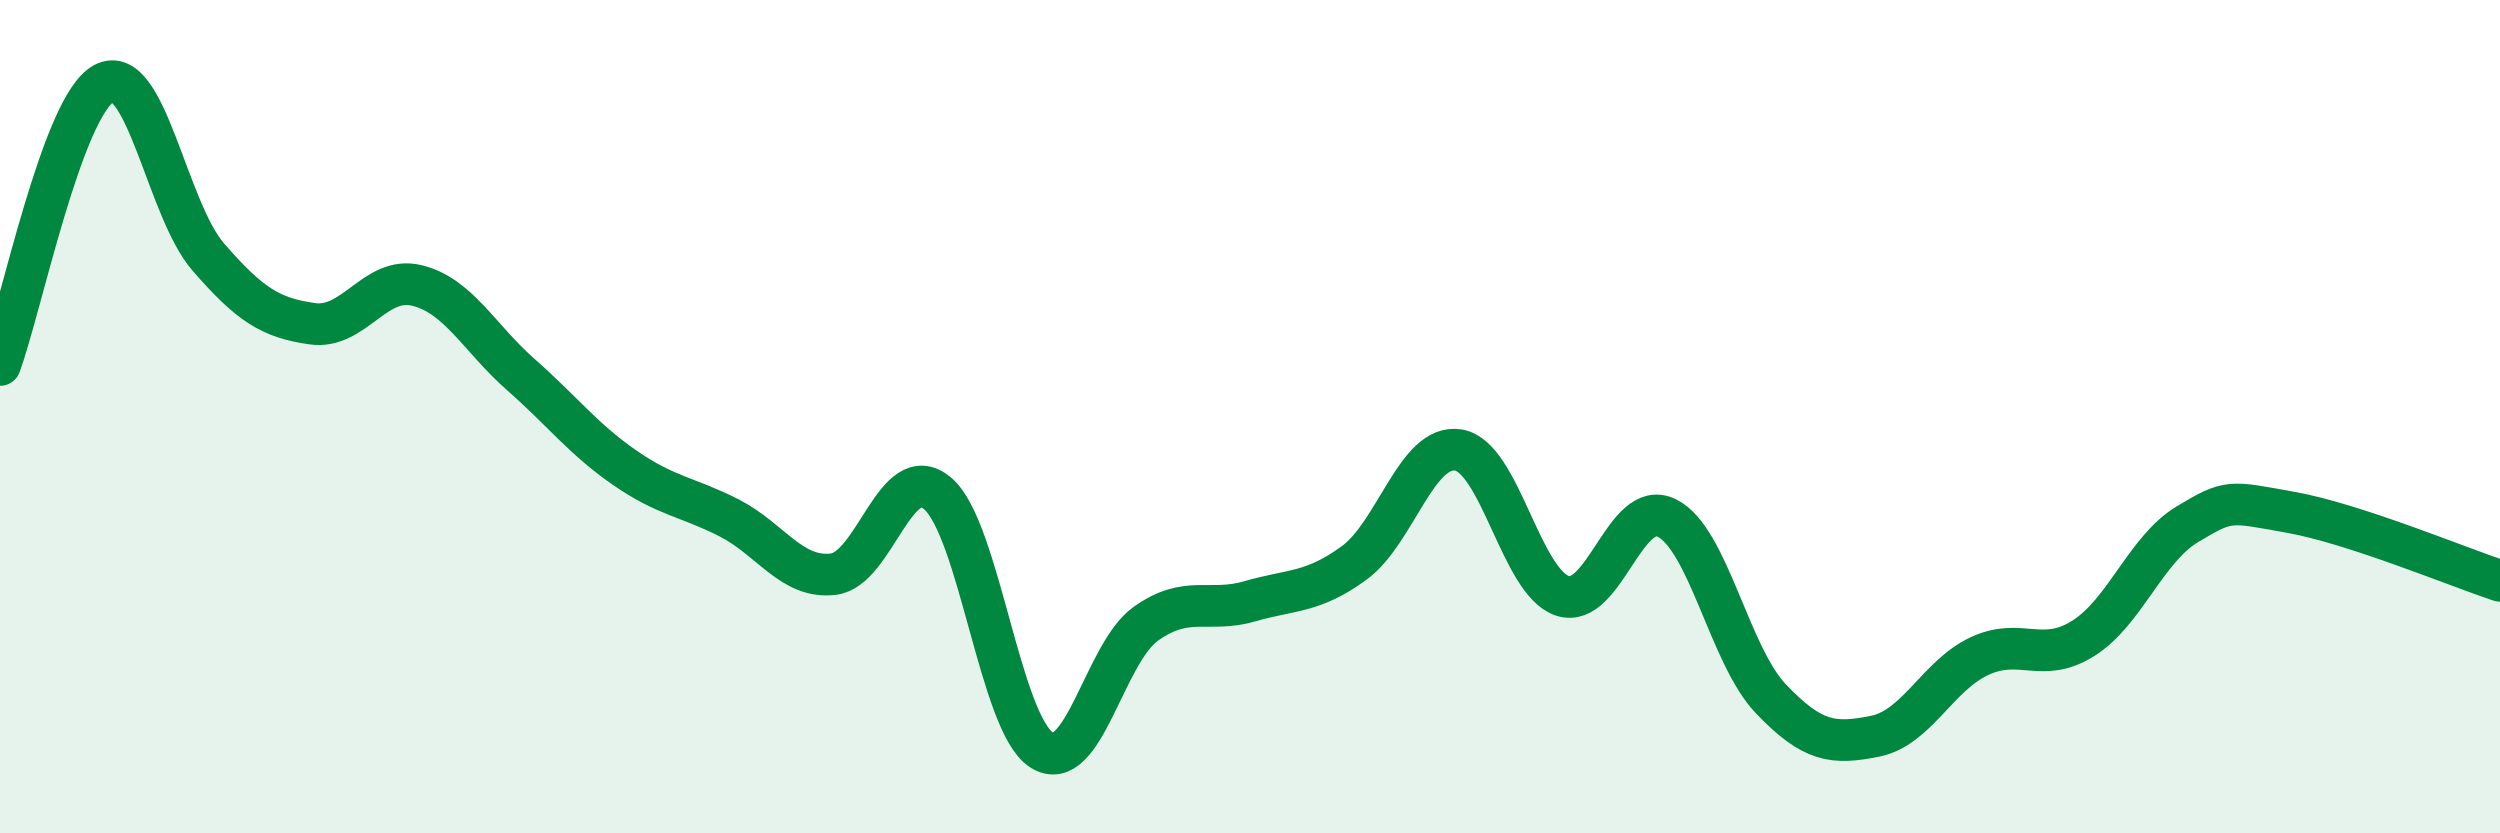 
    <svg width="60" height="20" viewBox="0 0 60 20" xmlns="http://www.w3.org/2000/svg">
      <path
        d="M 0,8.76 C 0.5,7.41 1.5,2.52 2.5,2 C 3.5,1.48 4,5.02 5,6.17 C 6,7.32 6.5,7.63 7.5,7.77 C 8.5,7.91 9,6.61 10,6.85 C 11,7.09 11.5,8.11 12.5,8.99 C 13.5,9.87 14,10.54 15,11.23 C 16,11.92 16.5,11.92 17.5,12.43 C 18.5,12.94 19,13.9 20,13.78 C 21,13.66 21.5,11 22.5,11.84 C 23.5,12.68 24,17.37 25,18 C 26,18.63 26.5,15.68 27.5,14.97 C 28.5,14.26 29,14.72 30,14.43 C 31,14.14 31.5,14.24 32.5,13.51 C 33.5,12.78 34,10.64 35,10.8 C 36,10.96 36.5,13.97 37.5,14.3 C 38.5,14.63 39,11.94 40,12.43 C 41,12.92 41.5,15.72 42.5,16.77 C 43.5,17.82 44,17.87 45,17.67 C 46,17.47 46.5,16.22 47.5,15.75 C 48.5,15.28 49,15.95 50,15.32 C 51,14.69 51.5,13.18 52.5,12.58 C 53.5,11.98 53.5,12.03 55,12.3 C 56.5,12.57 59,13.61 60,13.94L60 20L0 20Z"
        fill="#008740"
        opacity="0.1"
        stroke-linecap="round"
        stroke-linejoin="round"
      />
      <path
        d="M 0,8.76 C 0.5,7.41 1.5,2.52 2.5,2 C 3.5,1.48 4,5.02 5,6.17 C 6,7.32 6.5,7.63 7.5,7.77 C 8.5,7.91 9,6.61 10,6.85 C 11,7.09 11.5,8.11 12.5,8.99 C 13.5,9.87 14,10.54 15,11.23 C 16,11.92 16.5,11.92 17.5,12.43 C 18.5,12.94 19,13.9 20,13.78 C 21,13.66 21.5,11 22.5,11.84 C 23.5,12.68 24,17.37 25,18 C 26,18.63 26.5,15.68 27.5,14.97 C 28.5,14.26 29,14.72 30,14.43 C 31,14.14 31.5,14.24 32.5,13.51 C 33.5,12.78 34,10.64 35,10.8 C 36,10.96 36.5,13.97 37.5,14.3 C 38.5,14.63 39,11.94 40,12.43 C 41,12.92 41.5,15.72 42.5,16.77 C 43.5,17.82 44,17.87 45,17.67 C 46,17.47 46.5,16.22 47.5,15.75 C 48.5,15.28 49,15.95 50,15.32 C 51,14.69 51.5,13.18 52.5,12.58 C 53.5,11.98 53.5,12.03 55,12.3 C 56.5,12.57 59,13.61 60,13.94"
        stroke="#008740"
        stroke-width="1"
        fill="none"
        stroke-linecap="round"
        stroke-linejoin="round"
      />
    </svg>
  